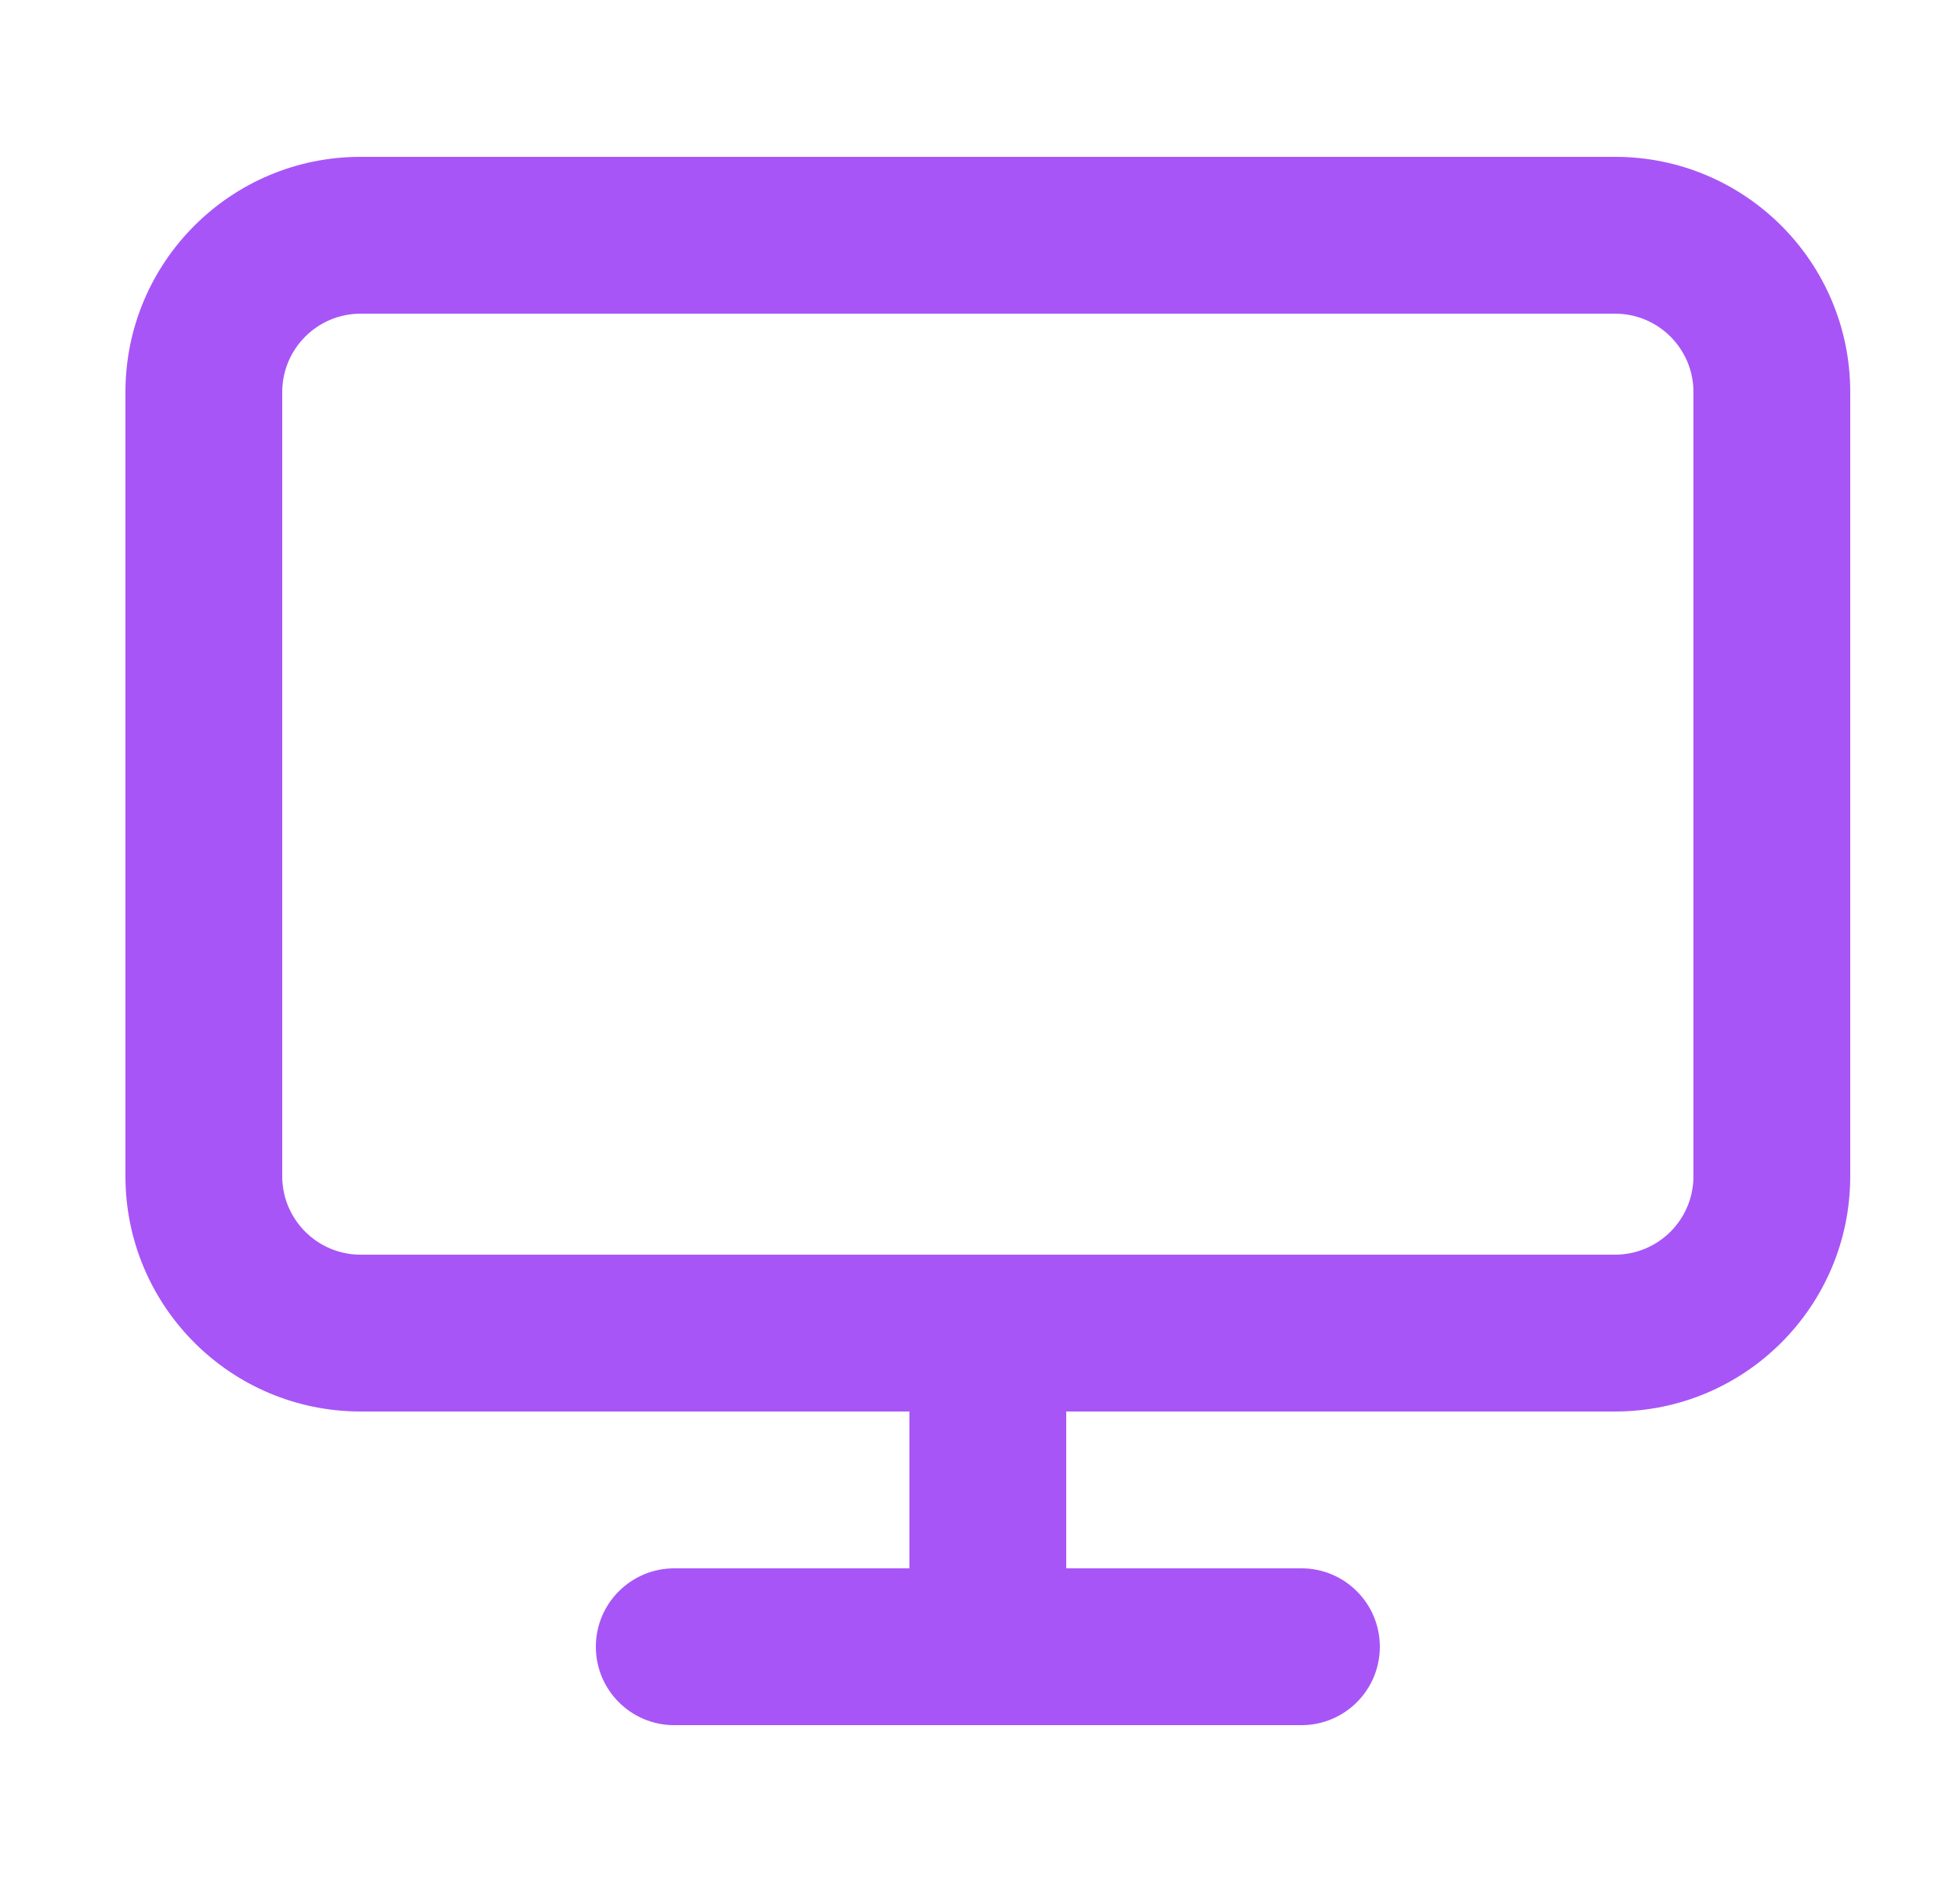 <?xml version="1.0" encoding="UTF-8" standalone="no"?><svg width='25' height='24' viewBox='0 0 25 24' fill='none' xmlns='http://www.w3.org/2000/svg'>
<path fill-rule='evenodd' clip-rule='evenodd' d='M13.6 18H20.6C22.257 18 23.6 16.657 23.6 15V5C23.6 3.343 22.257 2 20.6 2H4.6C2.943 2 1.6 3.343 1.6 5V15C1.6 16.657 2.943 18 4.6 18H11.6V20H8.6C8.048 20 7.6 20.448 7.6 21C7.6 21.552 8.048 22 8.6 22H16.6C17.153 22 17.6 21.552 17.6 21C17.6 20.448 17.153 20 16.6 20H13.6V18ZM4.6 4C4.048 4 3.6 4.448 3.6 5V15C3.6 15.552 4.048 16 4.6 16H20.6C21.153 16 21.6 15.552 21.6 15V5C21.6 4.448 21.153 4 20.6 4H4.6Z' fill='#A855F7'/>
</svg>

